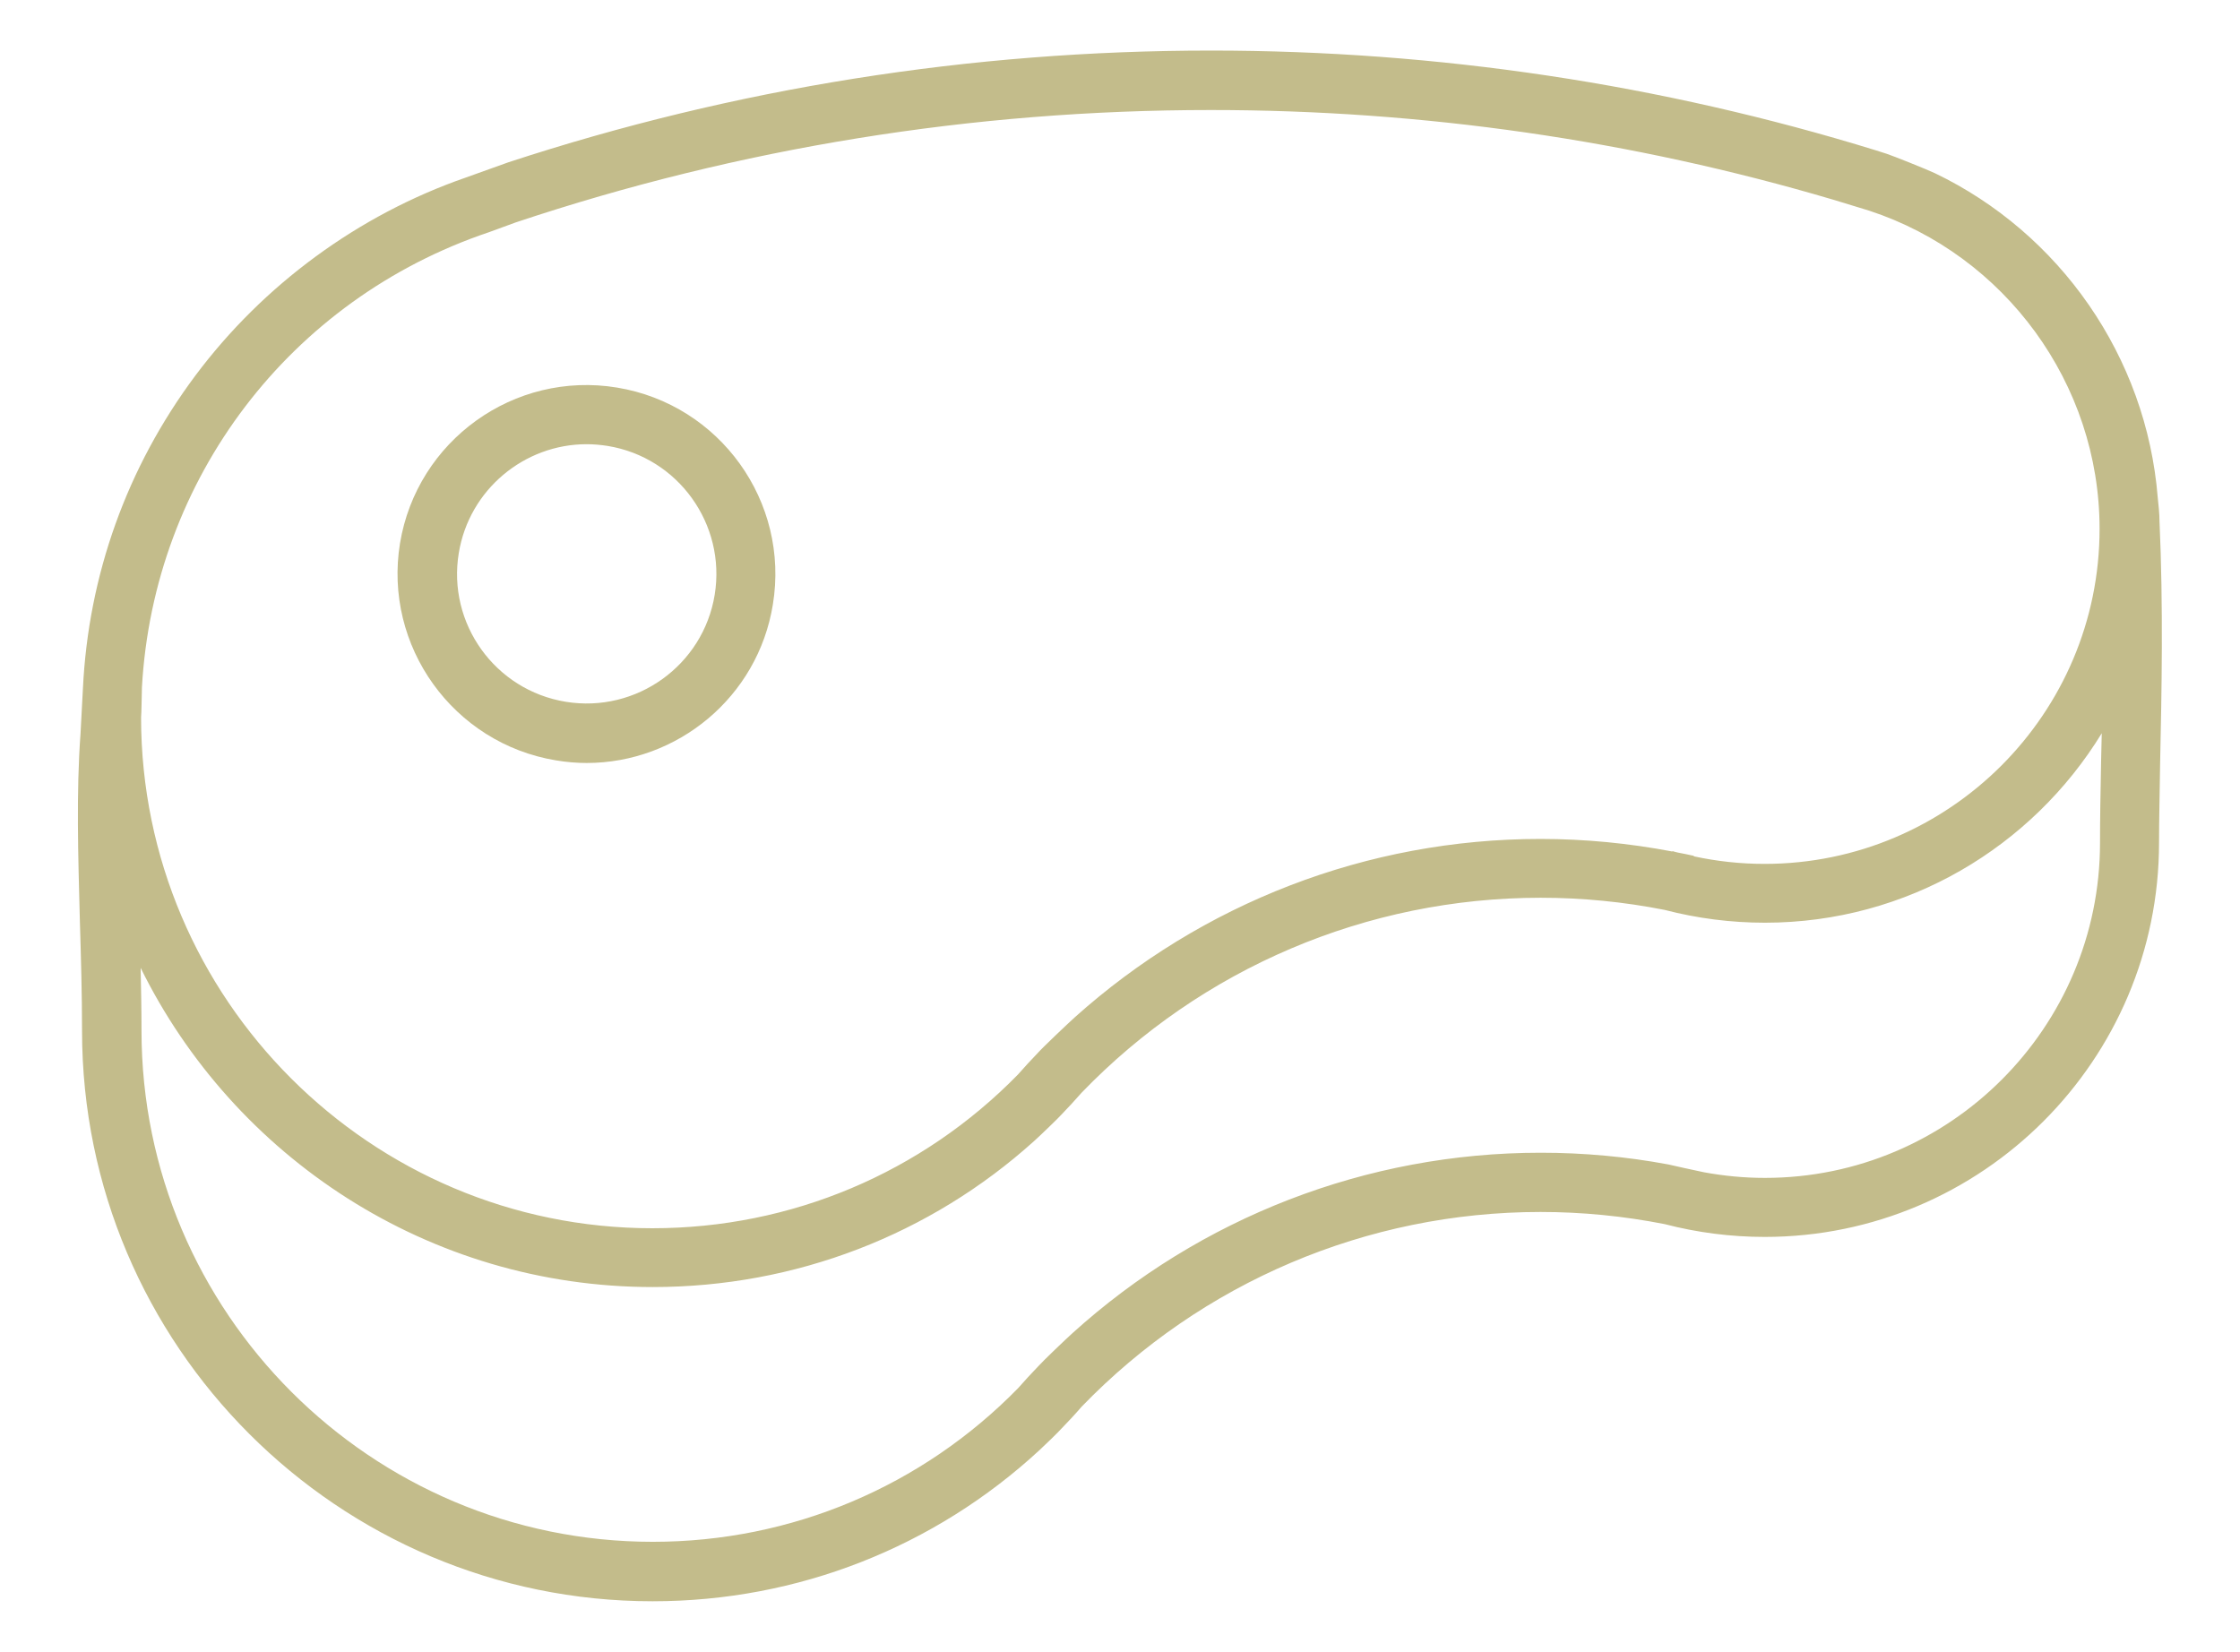 <?xml version="1.0" encoding="utf-8"?>
<!-- Generator: Adobe Illustrator 23.0.4, SVG Export Plug-In . SVG Version: 6.00 Build 0)  -->
<svg version="1.1" id="Capa_1" xmlns="http://www.w3.org/2000/svg" xmlns:xlink="http://www.w3.org/1999/xlink" x="0px" y="0px"
	 viewBox="0 0 103.21 76.13" style="enable-background:new 0 0 103.21 76.13;" xml:space="preserve">
<style type="text/css">
	.st0{fill:#C3BC8B;}
</style>
<g>
	<path class="st0" d="M99.42,22.93C98.9,16.43,94.9,10.74,89.15,7.98c-0.43-0.2-1.91-0.79-2.21-0.89c-0.17-0.05-0.33-0.11-0.5-0.16
		c-9.89-3.05-20.19-4.6-30.64-4.6c-11.08,0-21.96,1.73-32.38,5.15C23,7.63,21.68,8.1,21.44,8.19C16.52,9.9,12.13,13.12,9,17.31
		c-3.15,4.22-4.93,9.19-5.18,14.43c-0.02,0.39-0.09,1.77-0.11,2.07c-0.2,2.71-0.11,5.6-0.03,8.63c0.05,1.66,0.1,3.38,0.1,5.06
		c0,14.5,11.8,26.29,26.29,26.29c6.69,0,12.99-2.5,17.82-6.96c0.21-0.19,0.89-0.85,1.02-1c0.32-0.33,0.63-0.66,0.93-1.01
		c5.53-5.72,13.13-8.97,21.14-8.97c1.92,0,3.84,0.19,5.72,0.56c1.5,0.39,3.05,0.59,4.61,0.59c10.02,0,18.17-8.15,18.17-18.17
		c0-1.03,0.03-2.26,0.05-3.68c0.07-3.23,0.15-7.21-0.03-11.16C99.51,23.8,99.44,23.08,99.42,22.93z M23.76,10.25
		c10.3-3.44,21.07-5.18,32.03-5.18c9.77,0,19.4,1.39,28.67,4.13c0,0,0.79,0.24,1.18,0.36c0.16,0.05,0.32,0.1,0.49,0.15
		c6.24,2.05,10.61,7.96,10.61,14.66c0,8.51-6.92,15.44-15.44,15.44c-1.1,0-2.2-0.12-3.26-0.35l0.01-0.02
		c-0.24-0.05-0.49-0.11-0.73-0.15c-0.09-0.02-0.17-0.04-0.26-0.07l0,0.02c-1.99-0.38-4.03-0.58-6.08-0.58
		c-7.99,0-15.6,2.96-21.47,8.23c-0.32,0.29-1.46,1.37-1.69,1.63c-0.31,0.32-0.62,0.66-0.92,1c-4.42,4.52-10.43,7.08-16.84,7.08
		c-12.98,0-23.55-10.56-23.56-23.54c0.02-0.16,0.03-1.09,0.04-1.39c0.54-9.61,6.81-17.88,15.99-20.97
		C22.71,10.64,23.53,10.33,23.76,10.25z M96.76,38.84c0,8.51-6.92,15.44-15.44,15.44c-0.95,0-1.89-0.09-2.81-0.26
		c-0.15-0.03-1.58-0.34-1.64-0.36c-1.93-0.36-3.9-0.54-5.88-0.54c-8.03,0-15.69,2.99-21.57,8.31c-0.29,0.26-1.37,1.29-1.59,1.54
		c-0.31,0.32-0.62,0.66-0.92,1c-4.42,4.52-10.43,7.08-16.83,7.08c-12.99,0-23.56-10.57-23.56-23.56c0-0.96-0.02-1.93-0.04-2.89
		c4.29,8.71,13.26,14.71,23.6,14.71c6.57,0,12.78-2.41,17.57-6.73c0.29-0.26,1.14-1.08,1.27-1.23c0.31-0.32,0.62-0.66,0.92-1
		c5.53-5.73,13.13-8.98,21.15-8.98c1.92,0,3.84,0.19,5.71,0.56c1.5,0.39,3.05,0.59,4.62,0.59c6.56,0,12.32-3.5,15.52-8.73
		c-0.01,0.44-0.02,0.88-0.03,1.3C96.78,36.55,96.76,37.79,96.76,38.84z"/>
	<path class="st0" d="M25.62,35.04c0.48,0.08,0.95,0.12,1.41,0.12c4.18,0,7.89-3.03,8.58-7.3c0.78-4.74-2.44-9.22-7.18-10
		c-4.74-0.78-9.22,2.44-10,7.18C17.66,29.77,20.88,34.26,25.62,35.04z M21.14,25.48c0.48-2.92,3.02-5.01,5.89-5.01
		c0.32,0,0.65,0.03,0.97,0.08c3.25,0.53,5.46,3.61,4.93,6.86c-0.53,3.25-3.61,5.46-6.86,4.93C22.81,31.81,20.6,28.73,21.14,25.48z"
		/>
</g>
</svg>
